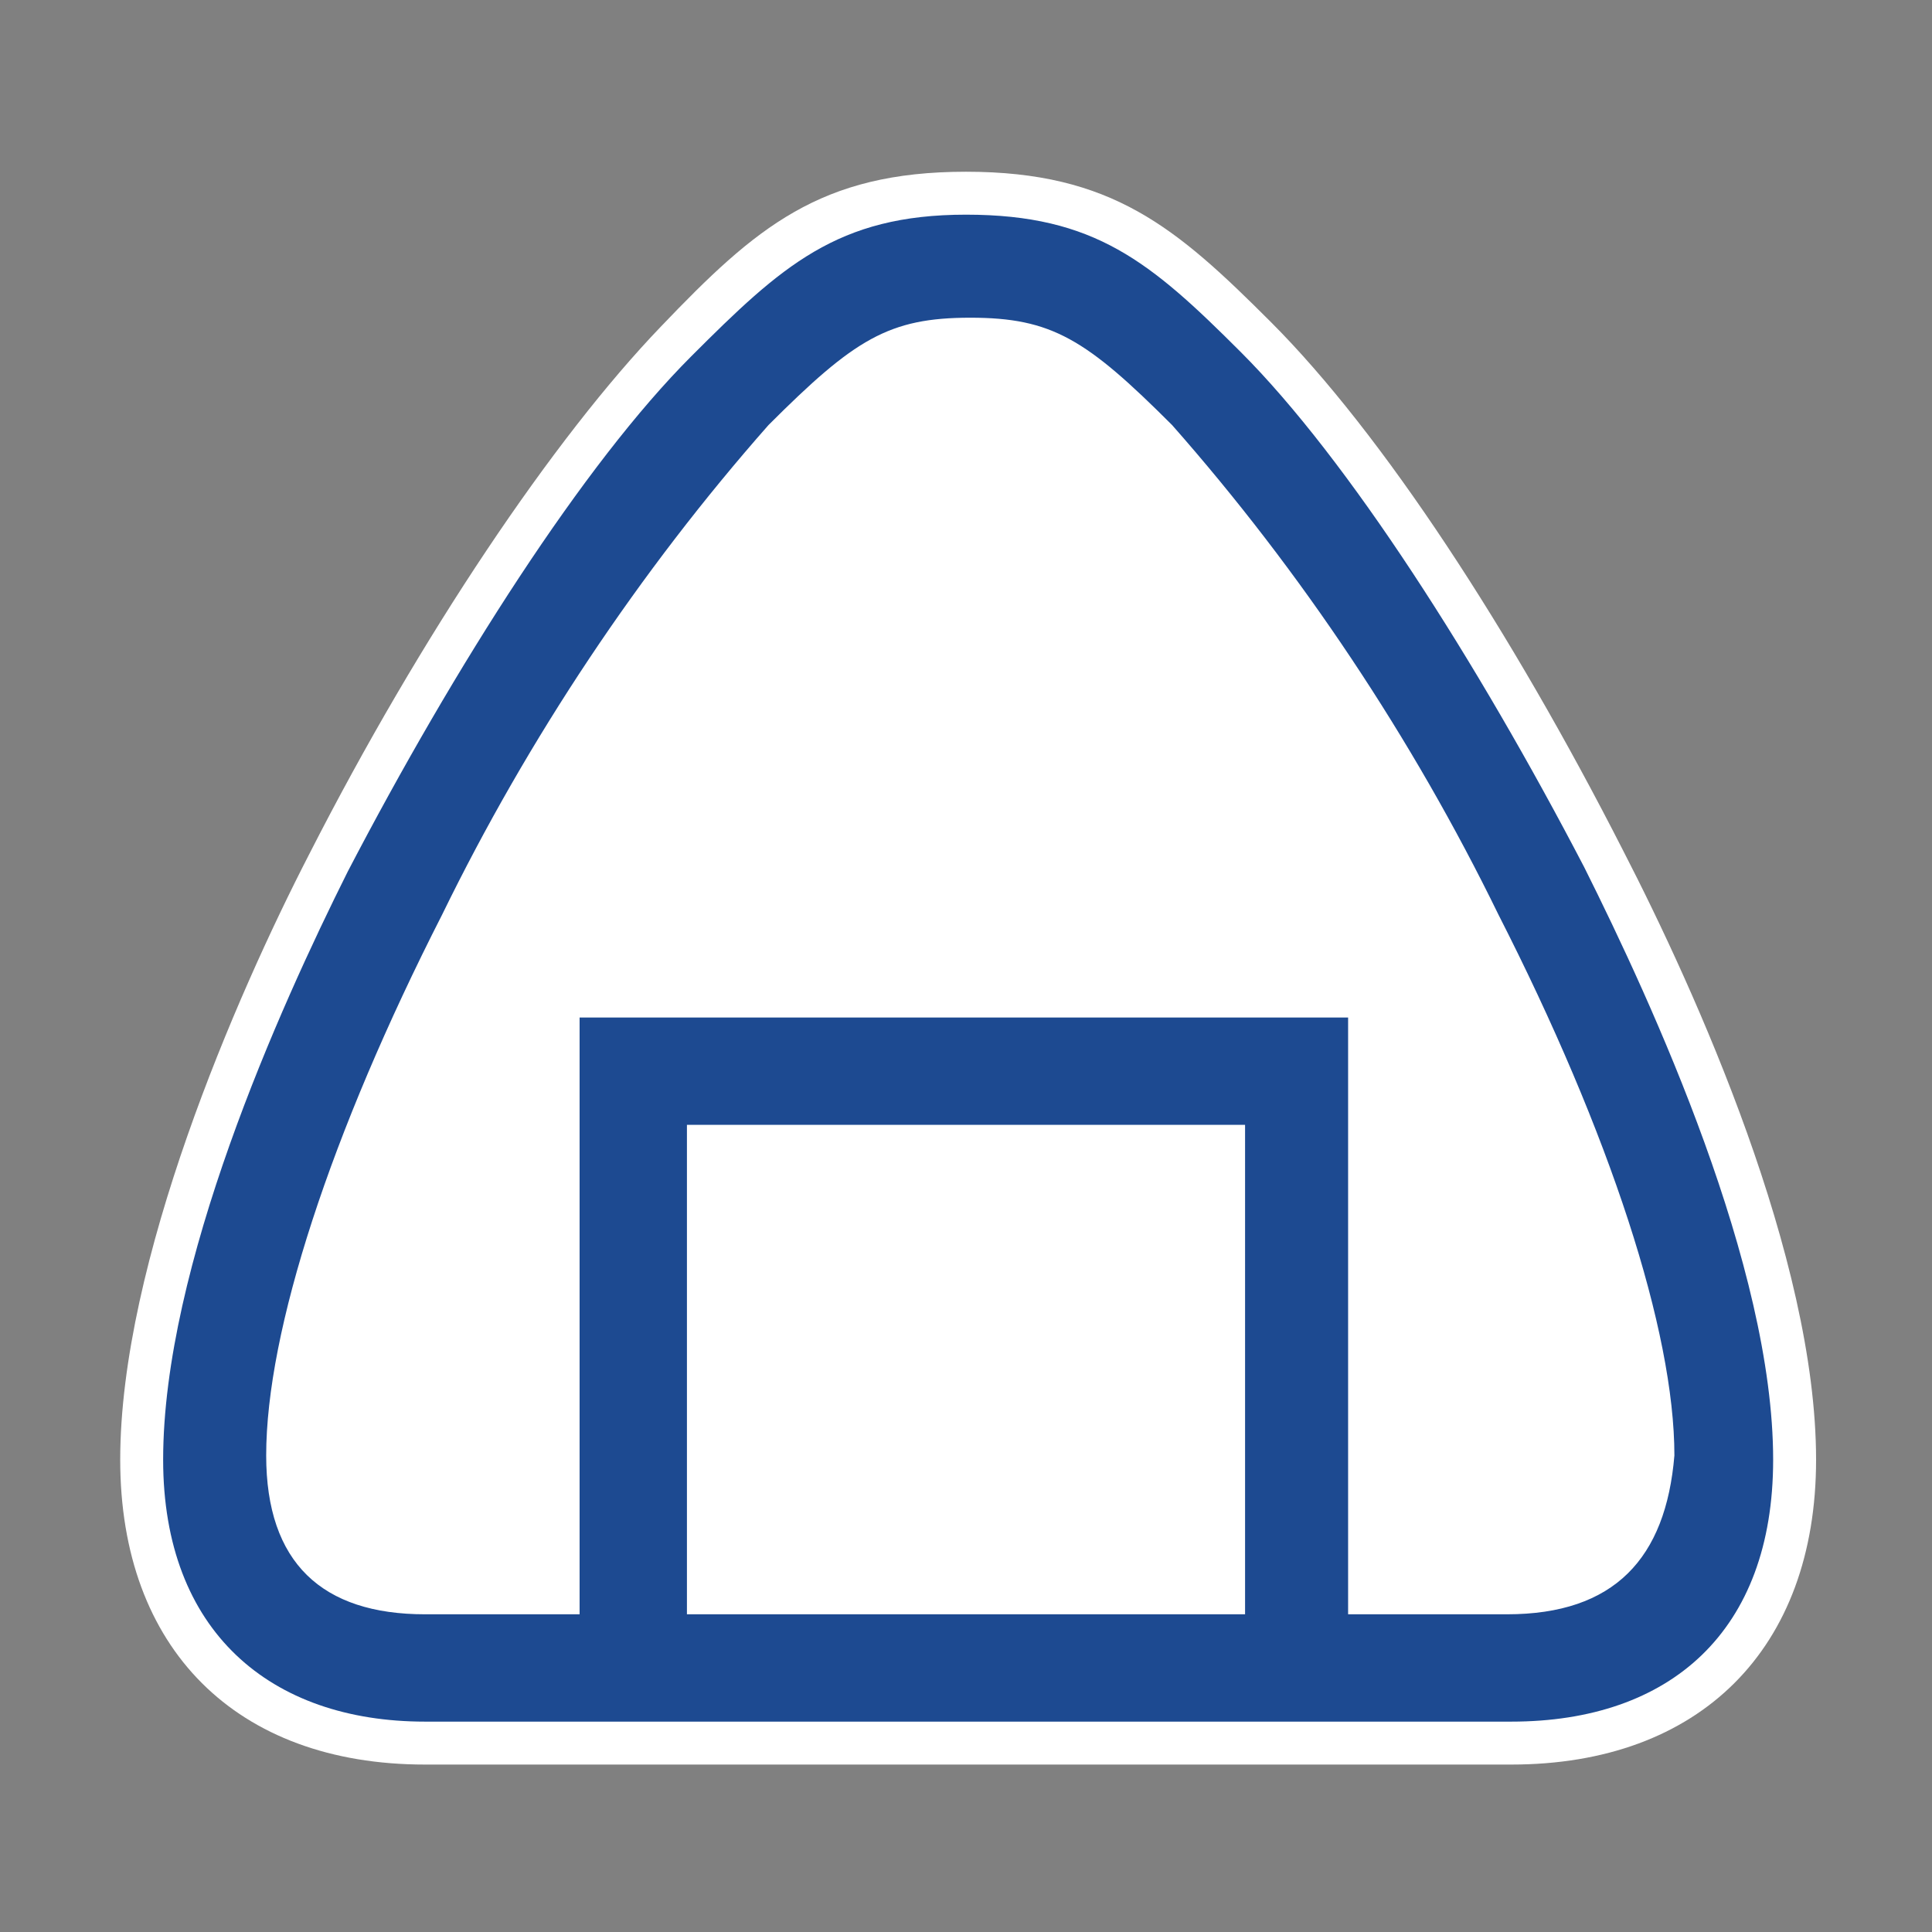 <?xml version="1.0" encoding="utf-8"?>
<!-- Generator: Adobe Illustrator 24.3.0, SVG Export Plug-In . SVG Version: 6.00 Build 0)  -->
<svg version="1.1" id="レイヤー_1" xmlns="http://www.w3.org/2000/svg" xmlns:xlink="http://www.w3.org/1999/xlink" x="0px"
	 y="0px" viewBox="0 0 45 45" style="enable-background:new 0 0 45 45;" xml:space="preserve">
<rect x="0" y="0" width="45" height="45" fill="#808080" stroke="none"/>
<style type="text/css">
	.st0{fill:#FFFFFF;}
	.st1{fill:#1D4A91;}
</style>
<path class="st0" d="M37.8,19.8l-0.9,0.5l0,0l0,0L37.8,19.8c-2.6-5.1-5.6-9.7-8.2-12.3C27.4,5.3,25.9,4,22.5,4
	c-3.4,0-4.9,1.3-7.1,3.6c-2.5,2.6-5.6,7.2-8.2,12.3c-1.7,3.3-4.4,9.5-4.4,14.1c0,4.4,2.7,7.1,7.1,7.1h25.3c4.4,0,7.1-2.7,7.1-7.1
	C42.3,29.3,39.5,23.1,37.8,19.8z M28,27.2v9.4H17v-9.4H28z M32.5,36.6V22.7H12.5v13.9H9.9c-1.9,0-2.7-0.8-2.7-2.7
	c0-2.7,1.4-7.1,4-12.1c2-4,4.5-7.8,7.4-11.2c1.9-2,2.5-2.2,3.9-2.2c1.4,0,2.1,0.3,3.9,2.2c3,3.4,5.5,7.1,7.4,11.2
	c2.5,4.9,4,9.4,4,12.1c0,1.9-0.8,2.7-2.7,2.7v1l0,0h0v-1H32.5z"/>
<path class="st0" d="M40.1,34.6c-0.9,6.5-32.5,5.4-34.8,1.7C4.2,16,21.6,6.7,21.6,6.7s8-0.8,12.1,10.7S41,28.1,40.1,34.6z"/>
<path class="st1" d="M36.9,20.2c-2.5-4.8-5.5-9.5-8-12C26.8,6.1,25.5,5,22.5,5s-4.3,1.2-6.4,3.3c-2.5,2.5-5.5,7.2-8,12
	c-1.6,3.2-4.3,9.2-4.3,13.7c0,4,2.5,6.1,6.1,6.1h25.3c3.7,0,6.1-2.1,6.1-6.1C41.3,29.5,38.5,23.4,36.9,20.2 M29,37.6H16V26.2h13
	V37.6z M35.1,37.6h-3.7V23.7H13.5v13.9H9.9c-2.4,0-3.7-1.2-3.7-3.7c0-2.9,1.5-7.5,4.1-12.6c2-4.1,4.6-8,7.6-11.4
	c2-2,2.8-2.5,4.7-2.5s2.7,0.5,4.7,2.5c3,3.4,5.6,7.3,7.6,11.4c2.6,5.1,4.1,9.7,4.1,12.6C38.8,36.3,37.6,37.6,35.1,37.6"/>
</svg>
